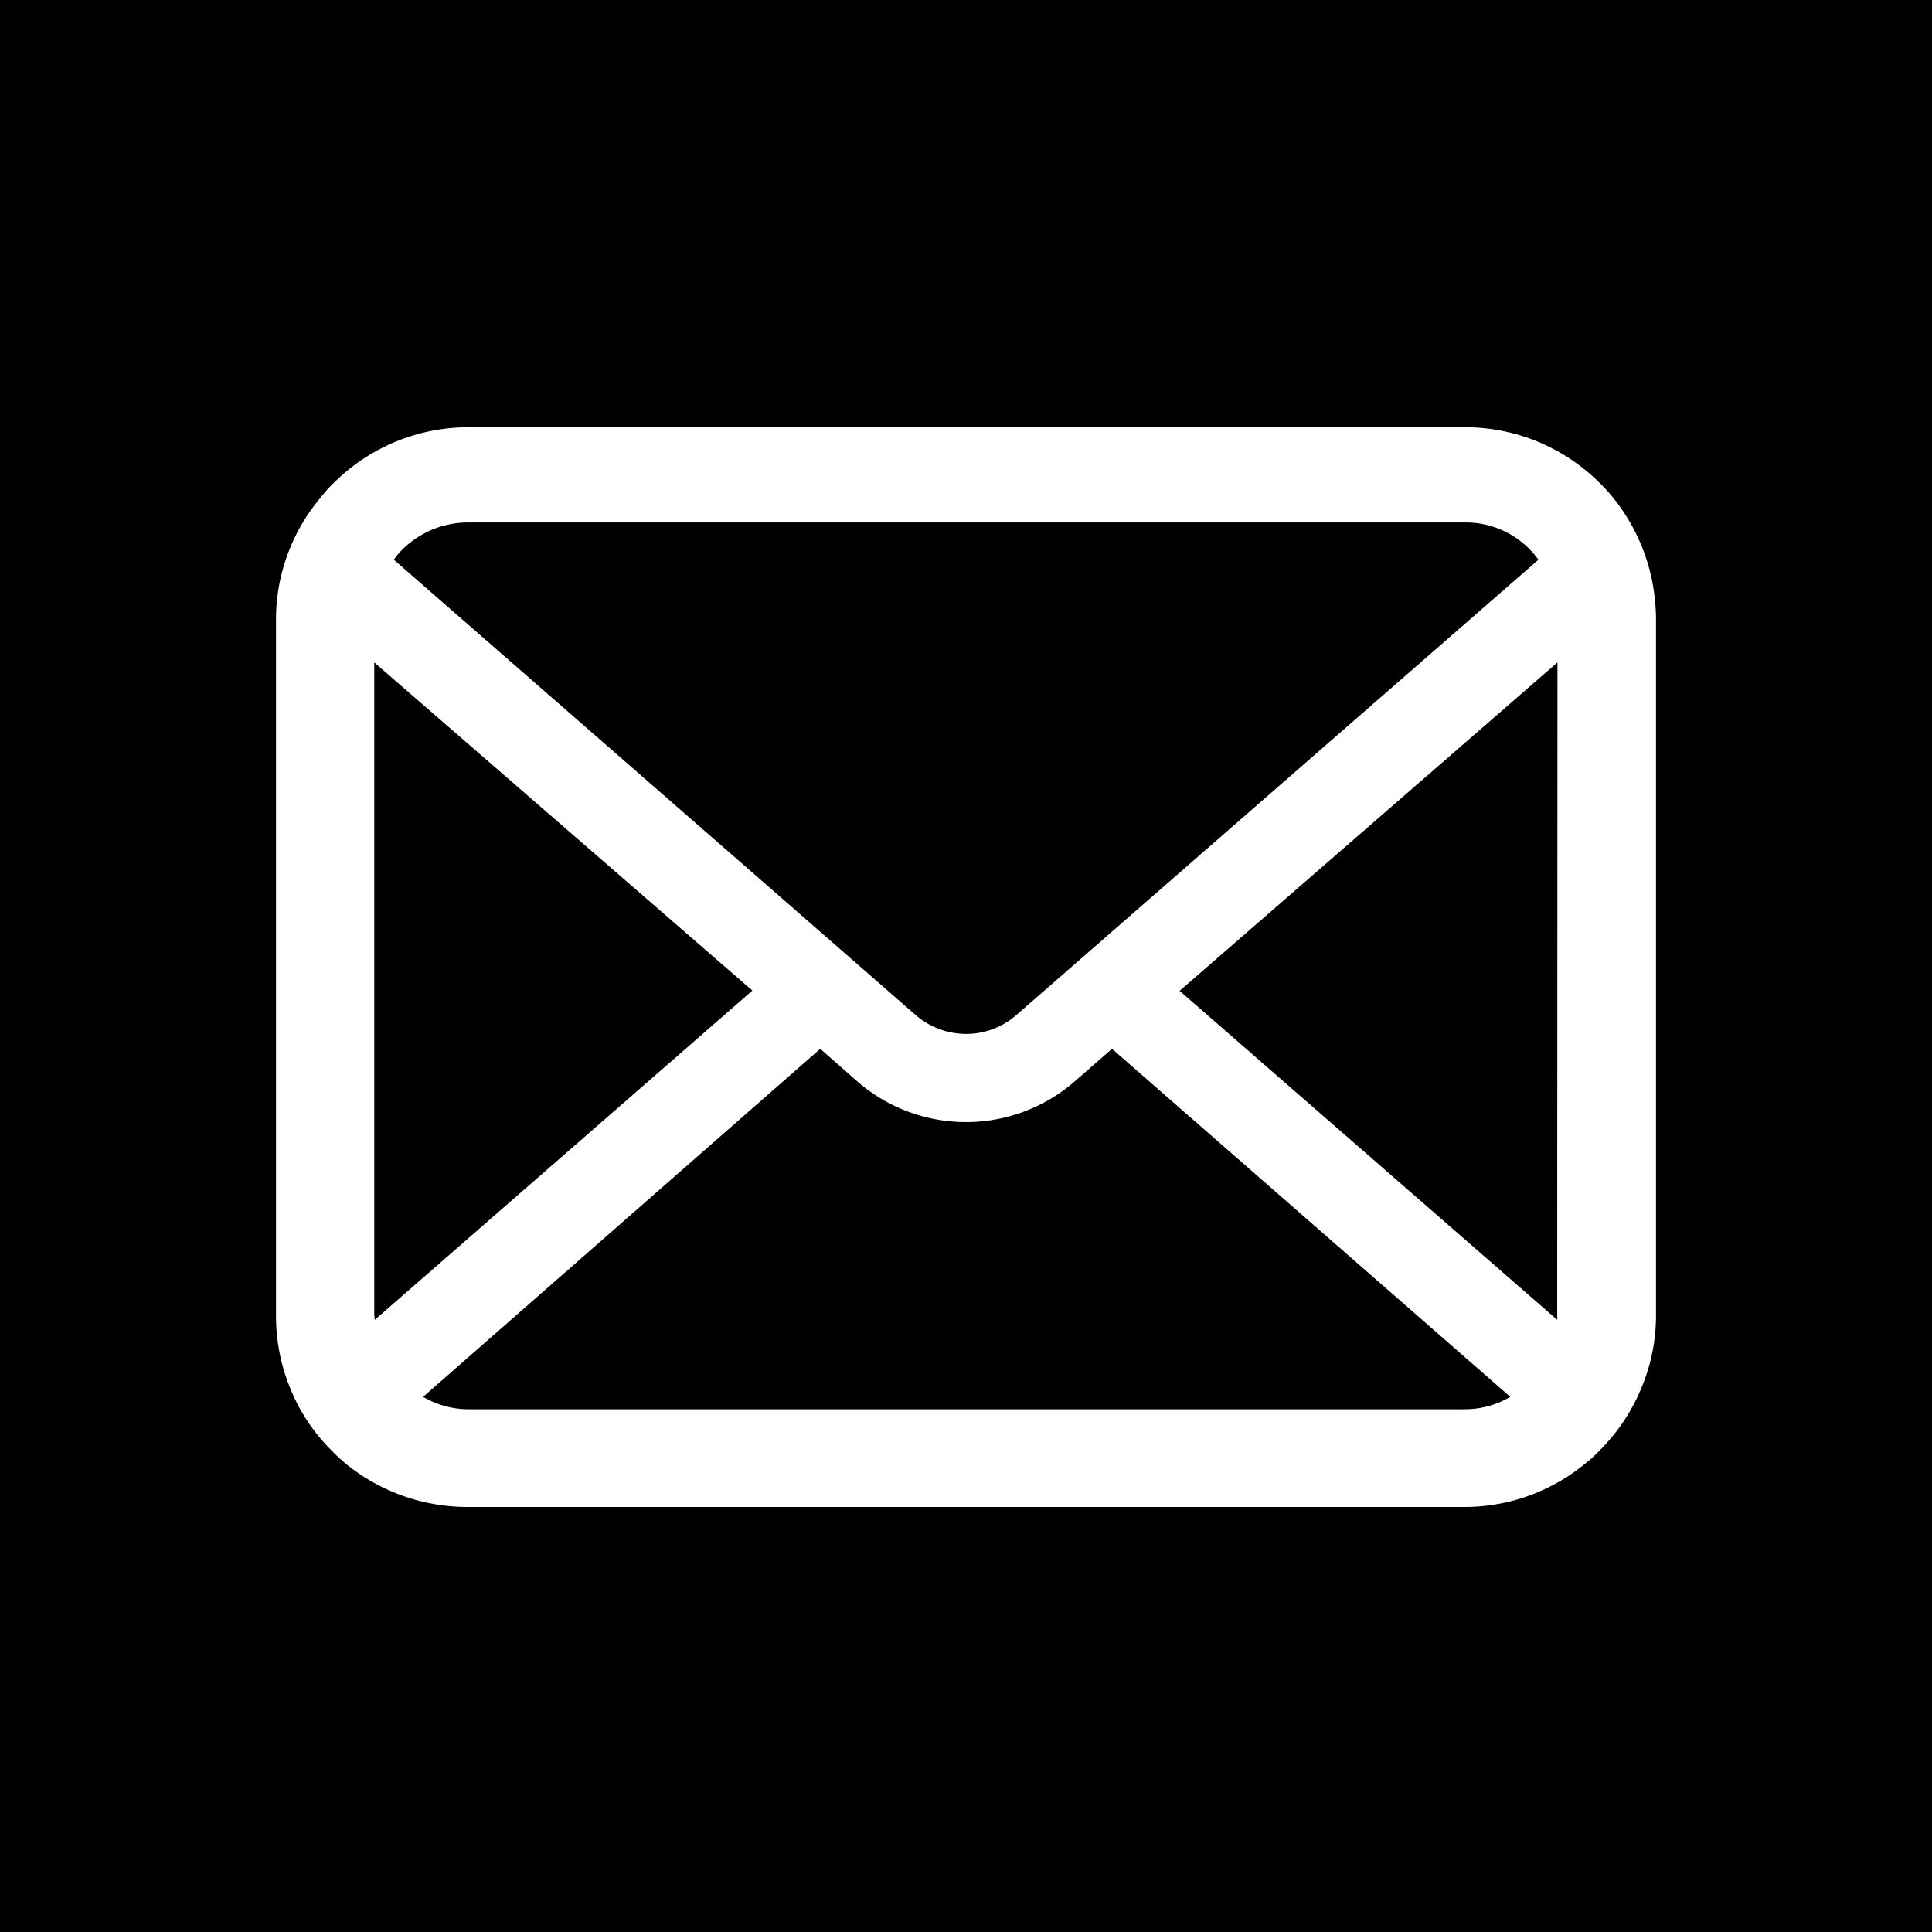 <svg xmlns="http://www.w3.org/2000/svg" width="70" height="70" viewBox="0 0 70 70"><path d="M0 0h70v70H0z"/><path fill="#FFF" d="M59.85 21a7 7 0 00-1.43-3 5.9 5.9 0 00-.48-.52 6.901 6.901 0 00-4.89-2H17a6.922 6.922 0 00-4.89 2 4.54 4.54 0 00-.47.52A6.87 6.87 0 0010 22.33v25.34a6.898 6.898 0 00.57 2.76 6.664 6.664 0 001.46 2.14c.15.16.31.3.47.44A6.995 6.995 0 0017 54.6h36.1a6.883 6.883 0 004.37-1.6 3.83 3.83 0 00.47-.43 6.869 6.869 0 001.47-2.14 6.786 6.786 0 00.59-2.76V22.33a7.525 7.525 0 00-.15-1.33zm-45.29-1.07a3.379 3.379 0 012.39-1h36.1a3.242 3.242 0 012.69 1.35l-18.92 16.5a2.76 2.76 0 01-1.82.68 2.798 2.798 0 01-1.82-.68l-18.91-16.5c.085-.126.182-.243.29-.35zm-1 27.74V24l13.7 11.89-13.68 11.93a.684.684 0 01-.01-.15h-.01zm39.48 3.39H17a3.257 3.257 0 01-1.67-.45L29.72 38l1.34 1.18a5.999 5.999 0 007.88 0L40.29 38l14.43 12.61a3.257 3.257 0 01-1.67.45h-.01zm3.38-3.39c.006.05.006.1 0 .15L42.74 35.9 56.43 24l-.01 23.67z"/></svg>